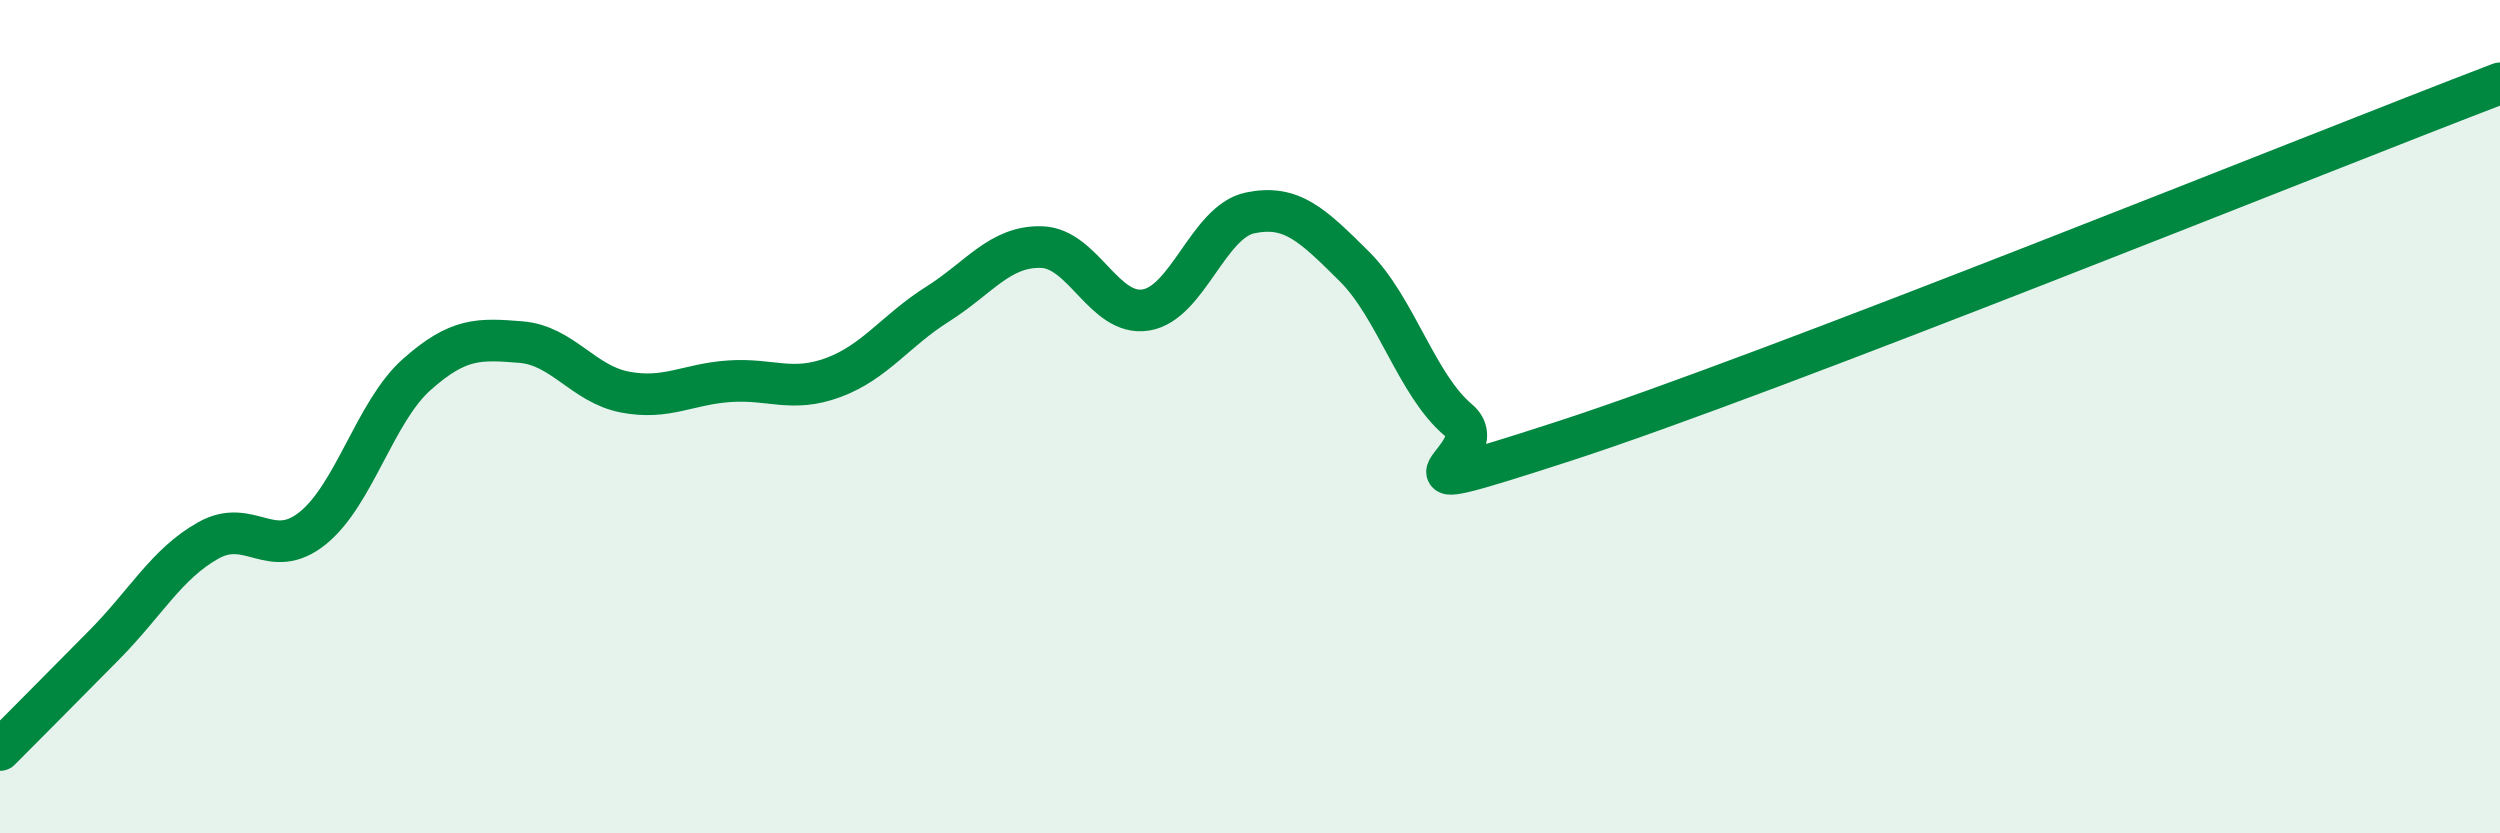 
    <svg width="60" height="20" viewBox="0 0 60 20" xmlns="http://www.w3.org/2000/svg">
      <path
        d="M 0,18 C 0.5,17.5 1.5,16.49 2.5,15.48 C 3.5,14.47 4,13.53 5,12.97 C 6,12.41 6.5,13.48 7.5,12.68 C 8.5,11.88 9,9.88 10,8.99 C 11,8.1 11.5,8.13 12.5,8.21 C 13.5,8.29 14,9.22 15,9.41 C 16,9.6 16.5,9.22 17.5,9.15 C 18.5,9.08 19,9.43 20,9.06 C 21,8.69 21.5,7.93 22.5,7.3 C 23.5,6.67 24,5.9 25,5.93 C 26,5.96 26.5,7.6 27.5,7.44 C 28.5,7.28 29,5.32 30,5.11 C 31,4.9 31.5,5.4 32.5,6.39 C 33.5,7.38 34,9.24 35,10.08 C 36,10.92 32.5,12.22 37.5,10.6 C 42.5,8.98 55.5,3.72 60,2L60 20L0 20Z"
        fill="#008740"
        opacity="0.1"
        stroke-linecap="round"
        stroke-linejoin="round"
      />
      <path
        d="M 0,18 C 0.5,17.5 1.5,16.49 2.5,15.48 C 3.5,14.47 4,13.53 5,12.97 C 6,12.41 6.5,13.48 7.5,12.68 C 8.5,11.88 9,9.88 10,8.99 C 11,8.1 11.5,8.13 12.5,8.21 C 13.5,8.29 14,9.22 15,9.41 C 16,9.6 16.5,9.22 17.5,9.15 C 18.5,9.08 19,9.43 20,9.06 C 21,8.69 21.5,7.93 22.5,7.3 C 23.5,6.67 24,5.9 25,5.93 C 26,5.96 26.5,7.6 27.5,7.44 C 28.5,7.28 29,5.32 30,5.11 C 31,4.9 31.5,5.4 32.5,6.39 C 33.5,7.38 34,9.24 35,10.08 C 36,10.92 32.5,12.22 37.5,10.6 C 42.5,8.98 55.5,3.72 60,2"
        stroke="#008740"
        stroke-width="1"
        fill="none"
        stroke-linecap="round"
        stroke-linejoin="round"
      />
    </svg>
  